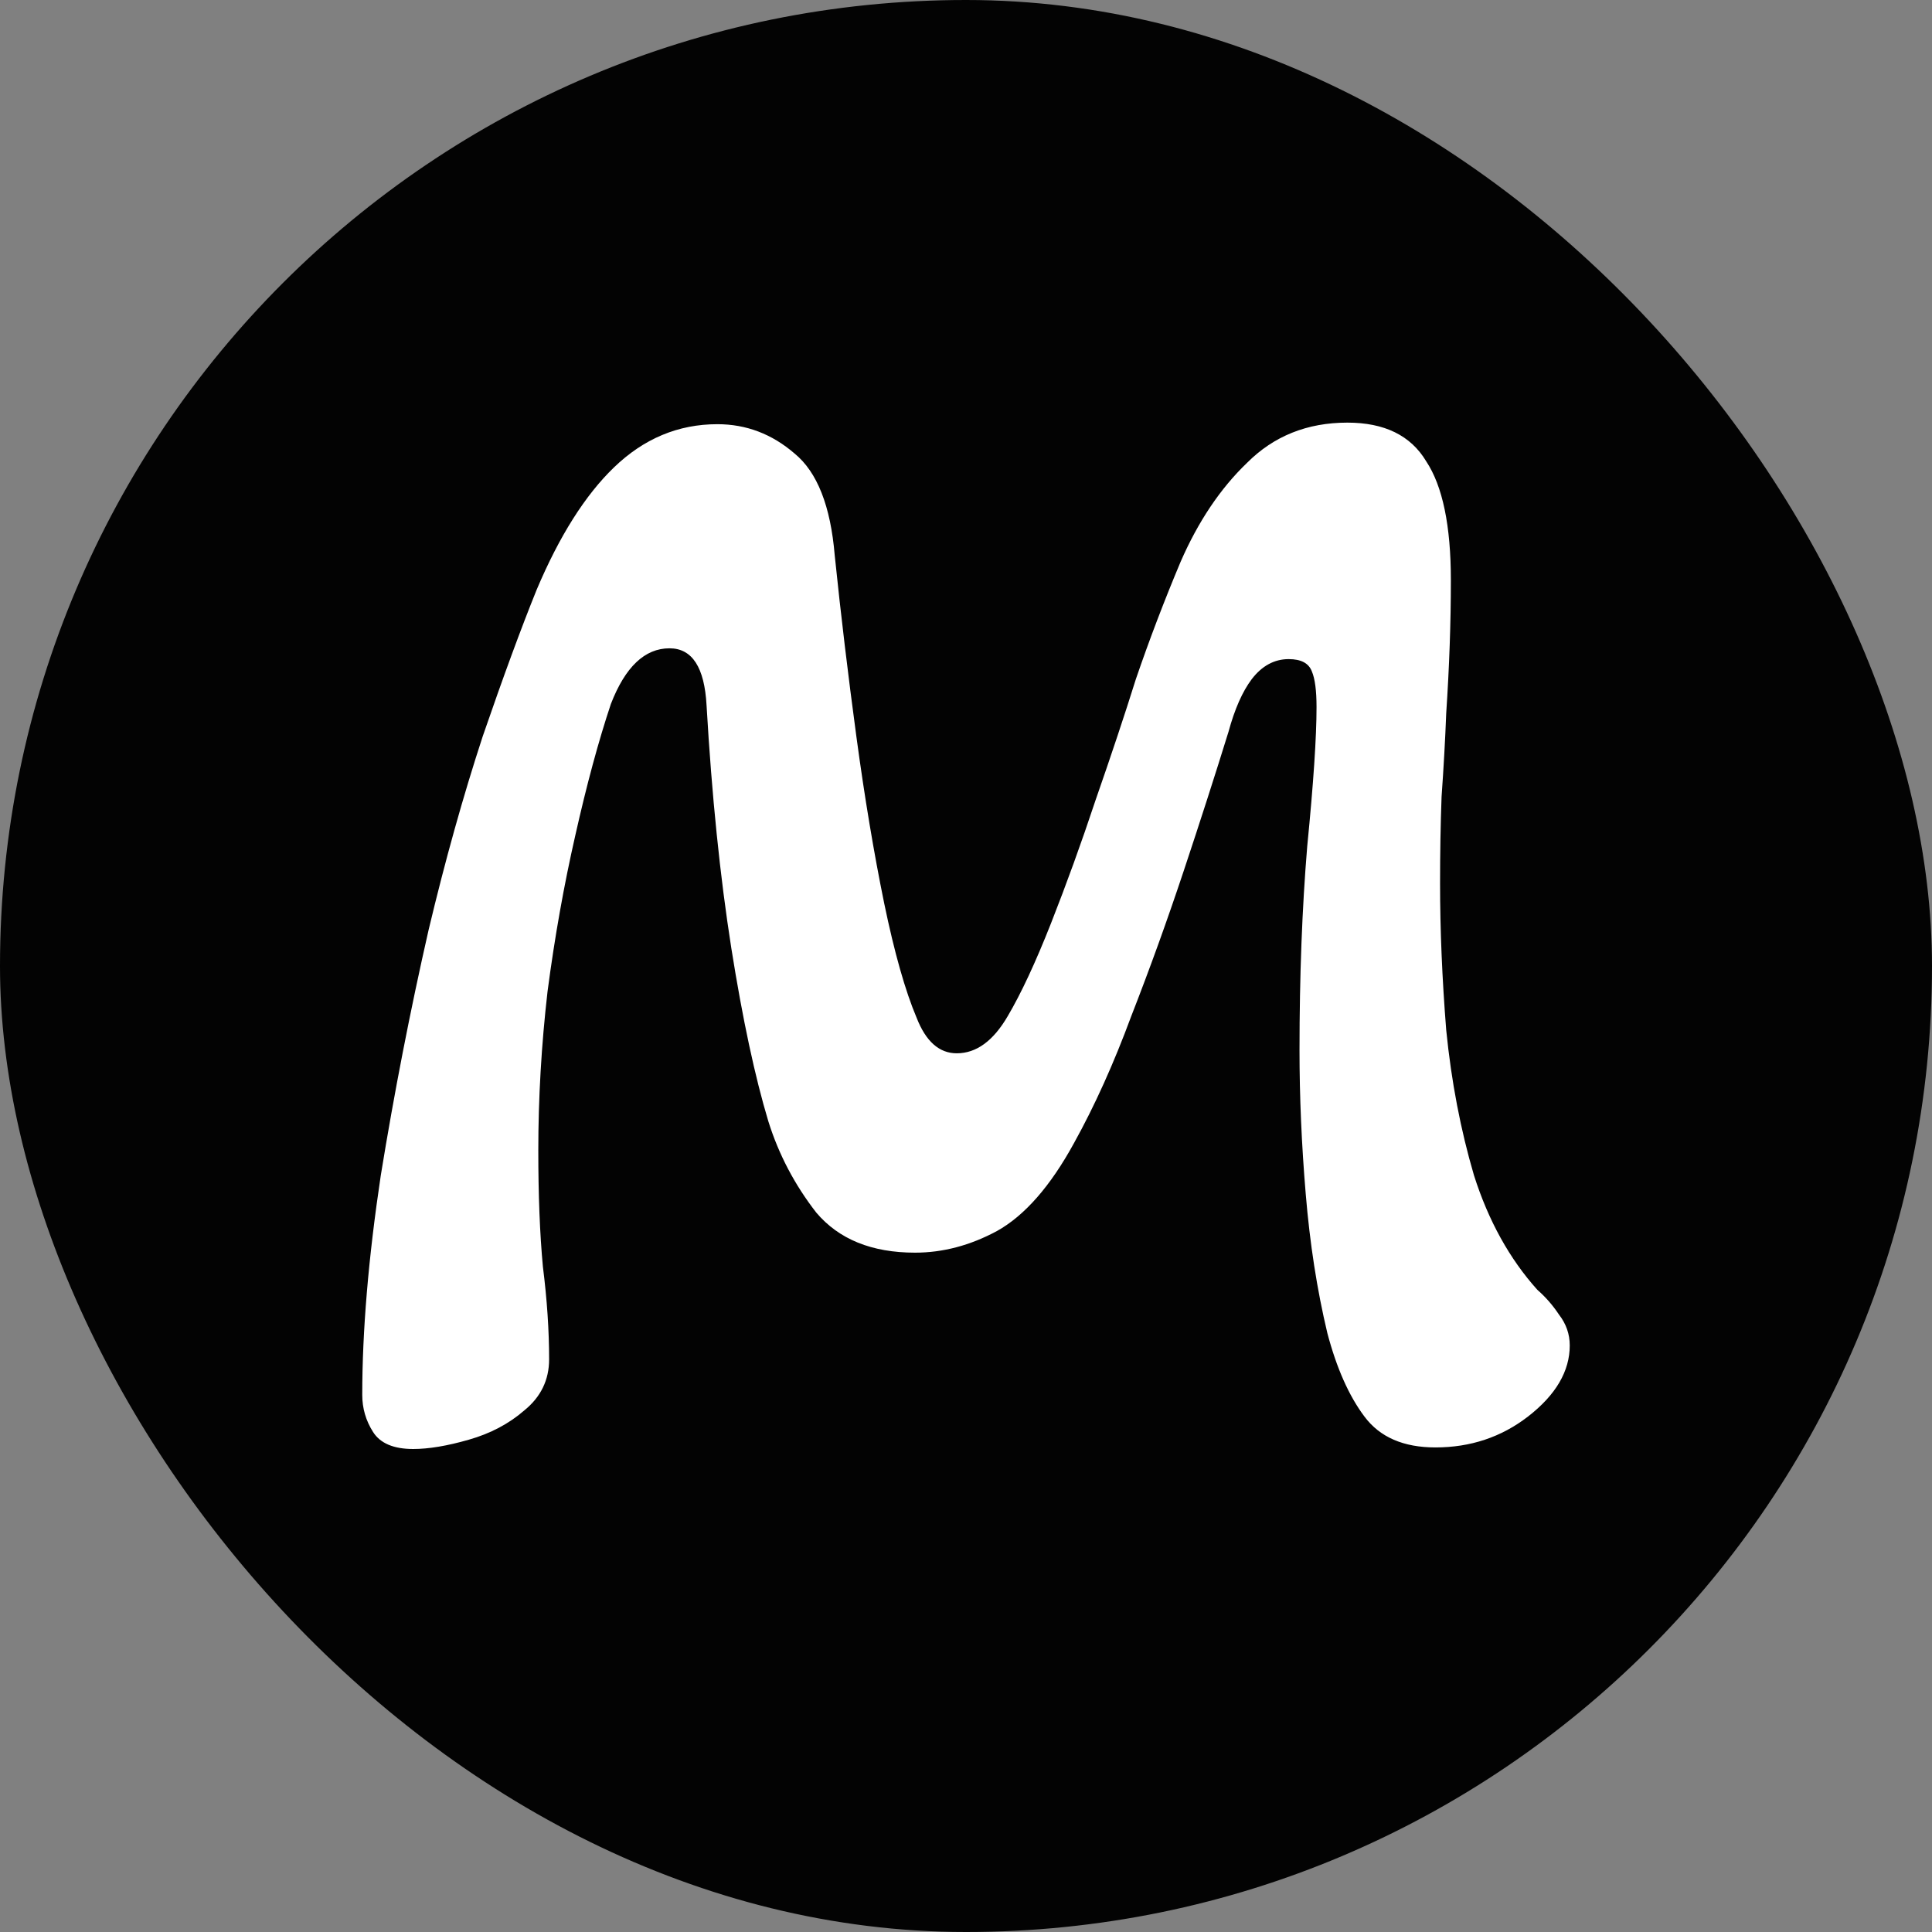 <?xml version="1.0" encoding="UTF-8"?> <svg xmlns="http://www.w3.org/2000/svg" width="32" height="32" viewBox="0 0 32 32" fill="none"><rect x="0" y="0" width="32" height="32" fill="#808080" stroke="none"/><rect width="32" height="32" rx="16" fill="#030303"></rect><path d="M6.844 24C6.52 24 6.298 23.906 6.179 23.718C6.06 23.531 6 23.326 6 23.104C6 22.046 6.102 20.834 6.307 19.468C6.529 18.103 6.793 16.746 7.1 15.398C7.373 14.254 7.671 13.187 7.995 12.197C8.336 11.207 8.634 10.397 8.89 9.765C9.265 8.878 9.691 8.203 10.169 7.742C10.663 7.265 11.234 7.026 11.882 7.026C12.36 7.026 12.786 7.188 13.161 7.512C13.536 7.819 13.758 8.383 13.826 9.202C13.928 10.192 14.048 11.19 14.184 12.197C14.32 13.204 14.474 14.126 14.645 14.962C14.815 15.782 14.994 16.413 15.182 16.857C15.335 17.25 15.557 17.446 15.847 17.446C16.171 17.446 16.452 17.241 16.691 16.831C16.912 16.456 17.151 15.944 17.407 15.295C17.662 14.647 17.91 13.964 18.148 13.247C18.404 12.513 18.626 11.847 18.813 11.25C19.035 10.601 19.282 9.953 19.555 9.304C19.845 8.639 20.211 8.092 20.655 7.666C21.098 7.222 21.652 7 22.317 7C22.931 7 23.366 7.213 23.622 7.64C23.894 8.05 24.031 8.707 24.031 9.611C24.031 10.311 24.005 11.045 23.954 11.813C23.937 12.257 23.911 12.718 23.877 13.196C23.86 13.657 23.852 14.134 23.852 14.63C23.852 15.398 23.886 16.208 23.954 17.062C24.039 17.915 24.193 18.717 24.414 19.468C24.653 20.219 25.003 20.851 25.463 21.363C25.599 21.482 25.719 21.619 25.821 21.773C25.94 21.926 26 22.097 26 22.285C26 22.711 25.77 23.104 25.309 23.462C24.866 23.804 24.355 23.974 23.775 23.974C23.246 23.974 22.854 23.804 22.599 23.462C22.343 23.121 22.138 22.66 21.985 22.08C21.814 21.363 21.695 20.595 21.627 19.776C21.558 18.956 21.524 18.163 21.524 17.395C21.524 16.166 21.567 15.039 21.652 14.015C21.755 12.974 21.806 12.206 21.806 11.711C21.806 11.438 21.78 11.242 21.729 11.122C21.678 10.985 21.55 10.917 21.345 10.917C21.107 10.917 20.902 11.028 20.732 11.25C20.578 11.455 20.45 11.745 20.348 12.12C20.126 12.837 19.879 13.605 19.606 14.425C19.333 15.244 19.044 16.046 18.737 16.831C18.447 17.616 18.131 18.316 17.79 18.931C17.398 19.648 16.972 20.134 16.512 20.39C16.068 20.629 15.616 20.748 15.156 20.748C14.44 20.748 13.894 20.527 13.519 20.083C13.161 19.622 12.897 19.119 12.726 18.572C12.505 17.838 12.3 16.883 12.113 15.705C11.925 14.51 11.789 13.17 11.703 11.685C11.669 11.054 11.465 10.738 11.089 10.738C10.68 10.738 10.356 11.045 10.118 11.66C9.913 12.274 9.717 12.999 9.529 13.836C9.342 14.655 9.188 15.517 9.069 16.422C8.967 17.309 8.916 18.188 8.916 19.059C8.916 19.793 8.941 20.433 8.992 20.979C9.061 21.525 9.095 22.037 9.095 22.515C9.095 22.856 8.958 23.138 8.685 23.36C8.43 23.582 8.123 23.744 7.765 23.846C7.407 23.949 7.1 24 6.844 24Z" fill="white"></path></svg> 